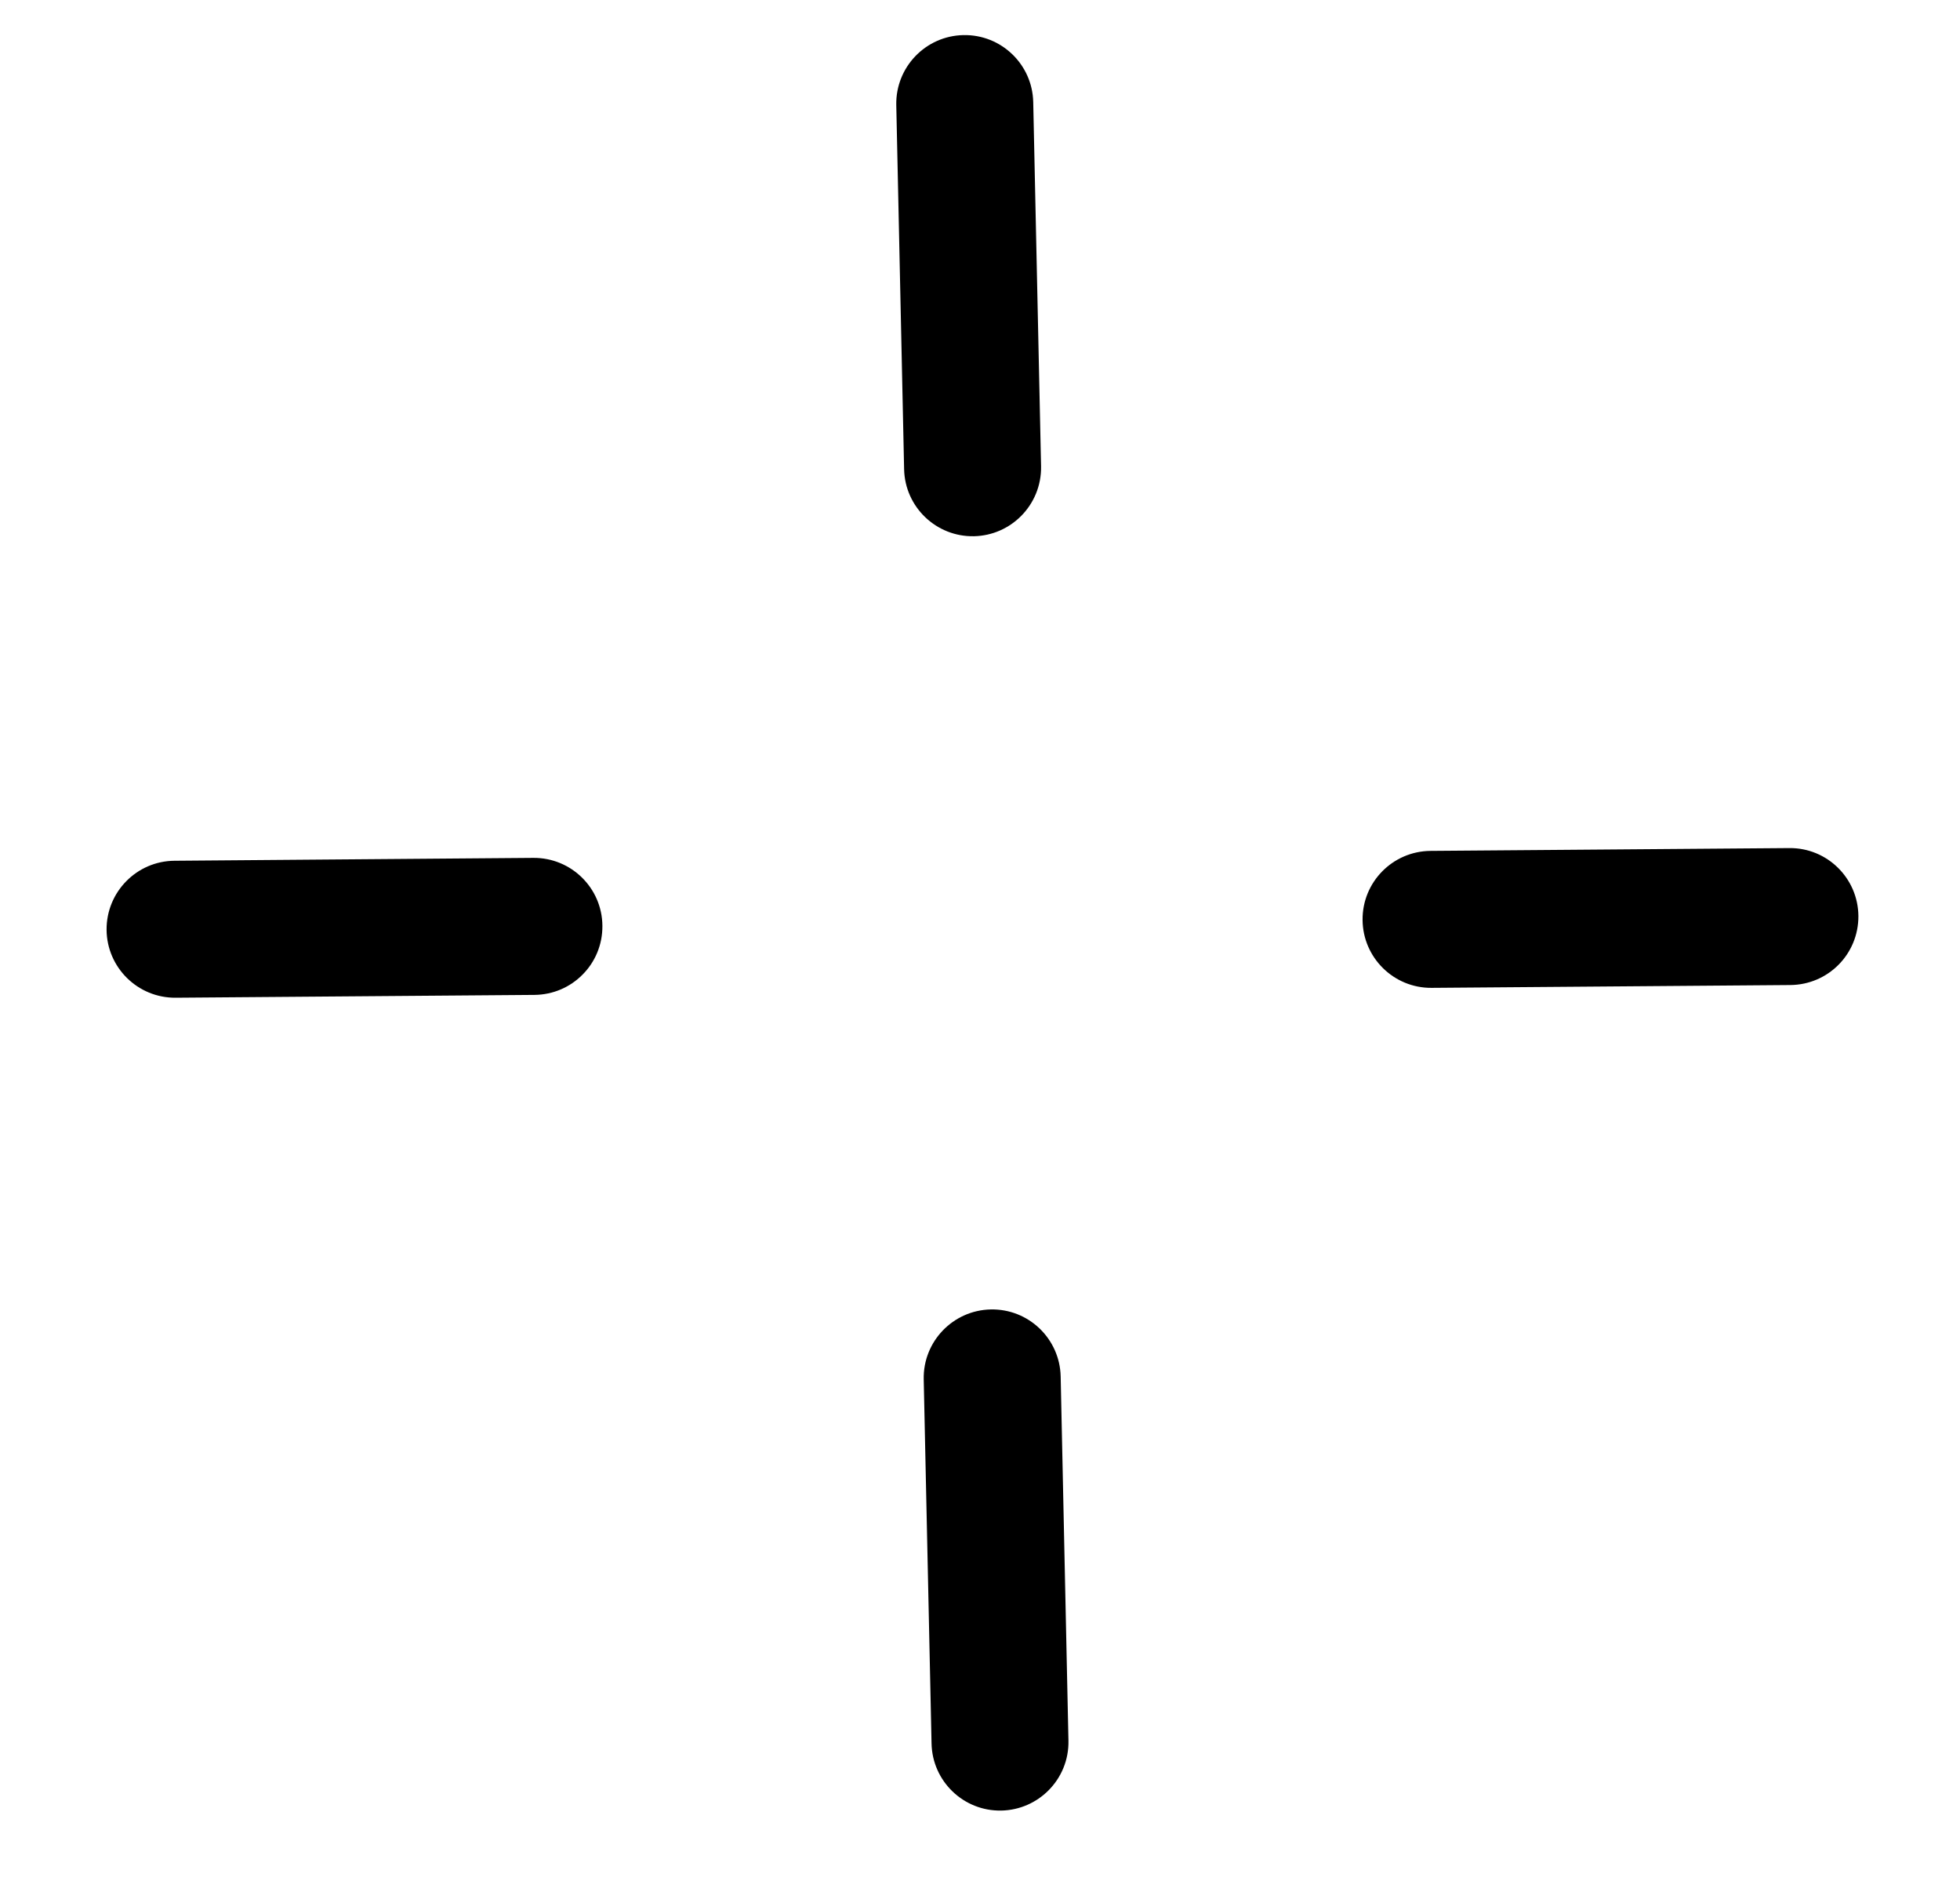 <?xml version="1.0" encoding="UTF-8"?> <svg xmlns="http://www.w3.org/2000/svg" width="32" height="31" viewBox="0 0 32 31" fill="none"><path d="M16.669 8.426C16.472 8.623 16.203 8.747 15.903 8.754C15.286 8.767 14.774 8.277 14.761 7.66L14.633 1.714C14.621 1.097 15.111 0.586 15.728 0.573C16.345 0.56 16.856 1.05 16.869 1.667L16.997 7.612C17.003 7.929 16.877 8.218 16.669 8.426Z" fill="black"></path><path d="M17.117 29.23C16.92 29.427 16.65 29.551 16.35 29.558C15.733 29.571 15.222 29.081 15.209 28.464L15.081 22.518C15.068 21.901 15.559 21.39 16.175 21.377C16.793 21.364 17.303 21.854 17.317 22.471L17.444 28.416C17.451 28.733 17.325 29.022 17.117 29.23Z" fill="black"></path><path d="M9.508 15.914C9.308 16.115 9.032 16.239 8.726 16.242L2.867 16.288C2.25 16.293 1.745 15.796 1.74 15.179C1.736 14.561 2.233 14.056 2.85 14.052L8.709 14.005C9.326 14.001 9.831 14.497 9.835 15.114C9.838 15.426 9.713 15.71 9.508 15.914Z" fill="black"></path><path d="M30.014 15.753C29.813 15.954 29.537 16.078 29.231 16.081L23.373 16.127C22.756 16.132 22.251 15.635 22.246 15.018C22.241 14.4 22.738 13.896 23.356 13.891L29.215 13.845C29.832 13.84 30.336 14.337 30.341 14.954C30.343 15.266 30.218 15.549 30.014 15.753Z" fill="black"></path></svg> 